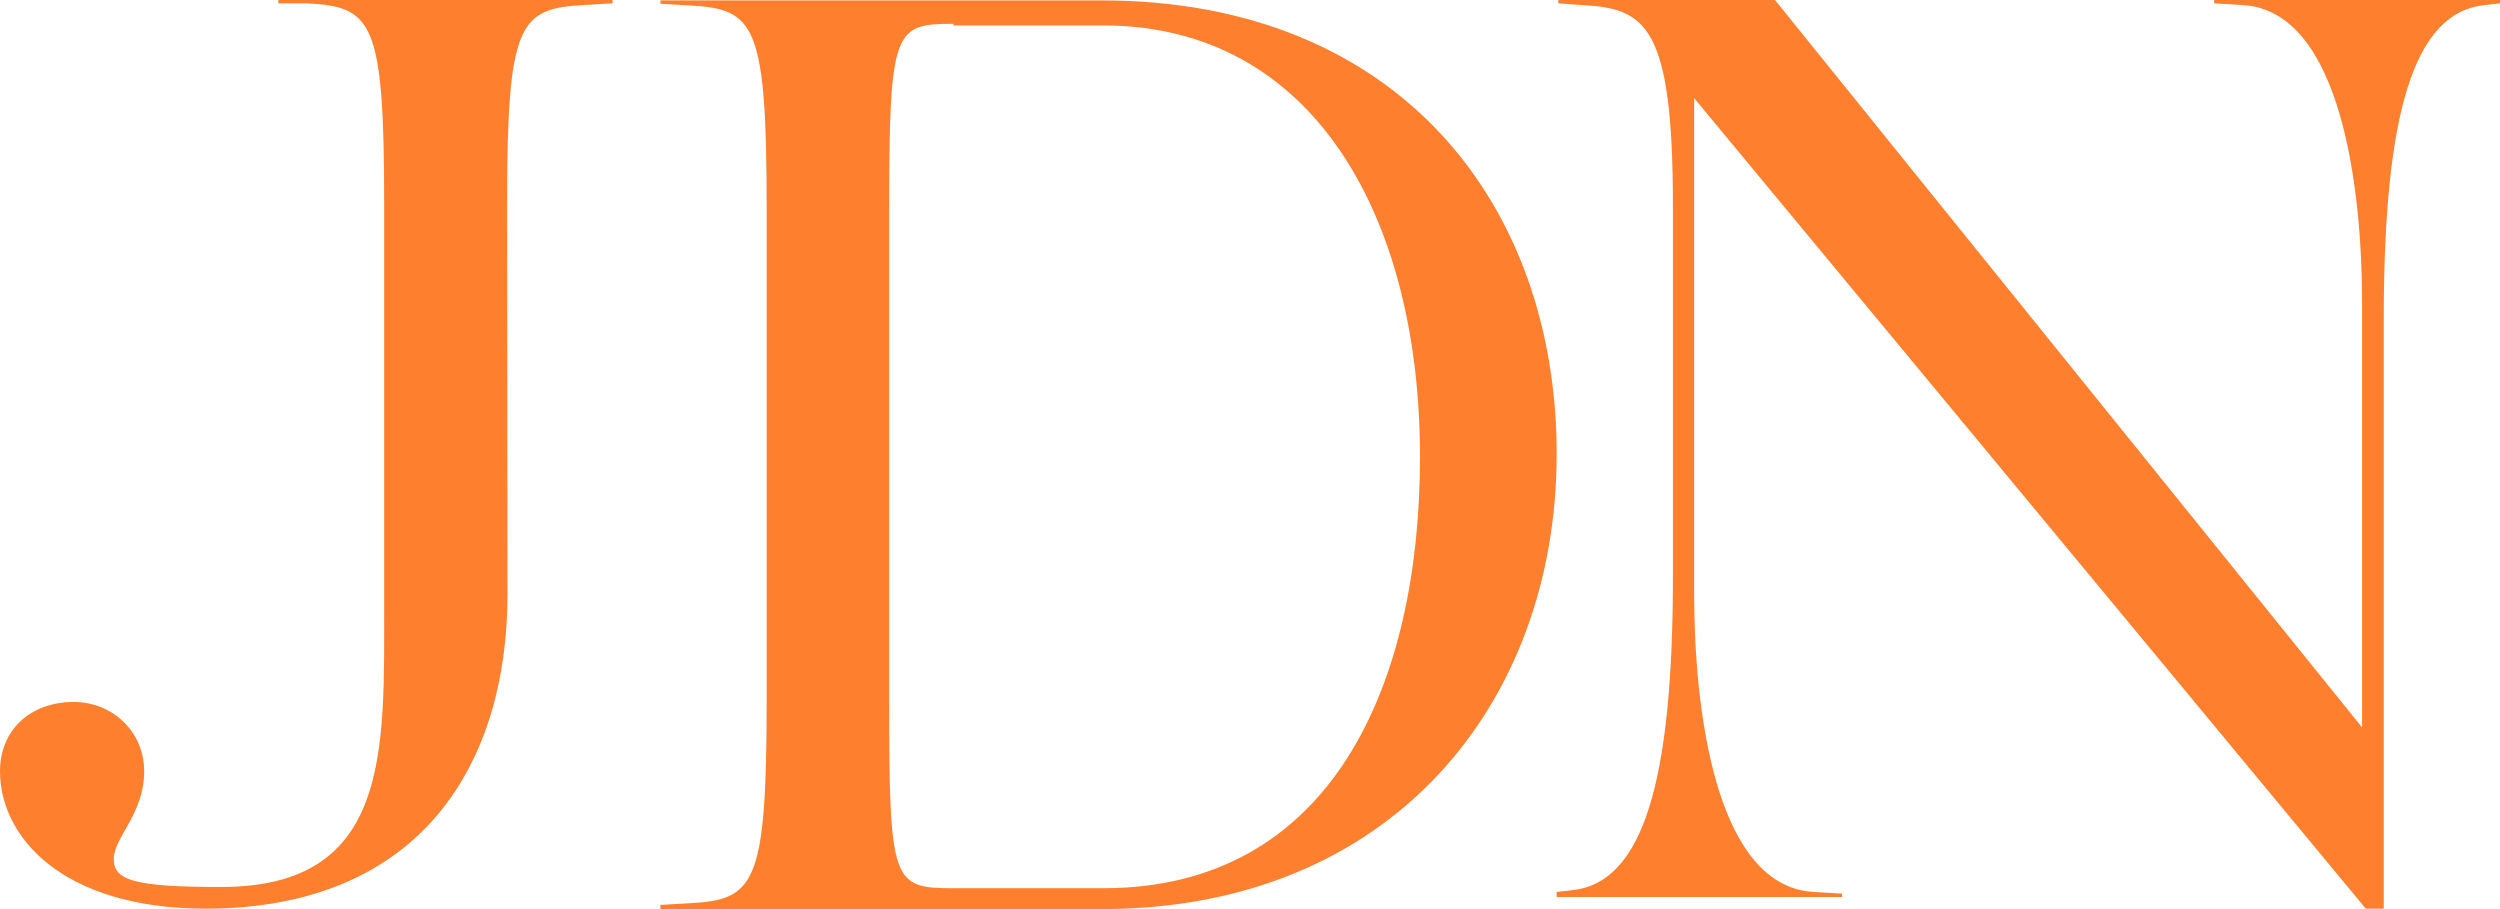 <svg width="66" height="24" viewBox="0 0 66 24" fill="none" xmlns="http://www.w3.org/2000/svg">
<path d="M13.398 15.688C13.398 20.097 11.176 23.989 5.412 23.989C1.595 23.978 0 22.06 0 20.362C0 19.271 0.803 18.532 1.947 18.532C2.97 18.532 3.806 19.315 3.806 20.362C3.806 21.497 3.003 22.104 3.003 22.677C3.003 23.239 3.531 23.416 5.841 23.416C10.318 23.416 10.142 19.833 10.142 15.941V5.369C10.142 0.562 9.834 0.176 8.107 0.088H7.348V0H16.17V0.088L15.422 0.132C13.695 0.22 13.387 0.617 13.387 5.413L13.398 15.688ZM17.435 23.89L18.194 23.846C19.932 23.758 20.24 23.361 20.24 18.466V5.523C20.24 0.628 19.932 0.232 18.194 0.143L17.435 0.099V0.011H29.084C36.96 0.011 41.096 5.435 41.096 11.983C41.096 18.565 36.74 24 29.084 24H17.435V23.89ZM25.168 0.628C23.606 0.628 23.474 0.761 23.474 5.567V18.51C23.474 23.317 23.562 23.449 25.168 23.449H29.128C35.134 23.449 37.488 18.113 37.488 12.061C37.488 5.744 34.683 0.672 29.128 0.672H25.168V0.628ZM62.359 19.204V7.982C62.359 5.093 61.842 0.265 59.191 0.132L58.454 0.088V0H66V0.088L65.615 0.132C63.712 0.309 62.931 3.021 62.931 8.423V23.989H62.458L44.726 2.591V15.699C44.726 18.587 45.243 23.416 47.894 23.548L48.631 23.592V23.68H41.096V23.548L41.481 23.504C43.384 23.328 44.165 20.616 44.165 15.214V5.435C44.165 0.617 43.428 0.22 41.745 0.132L41.14 0.088V0H46.86L62.359 19.204Z" fill="#FE7F2D"/>
</svg>
